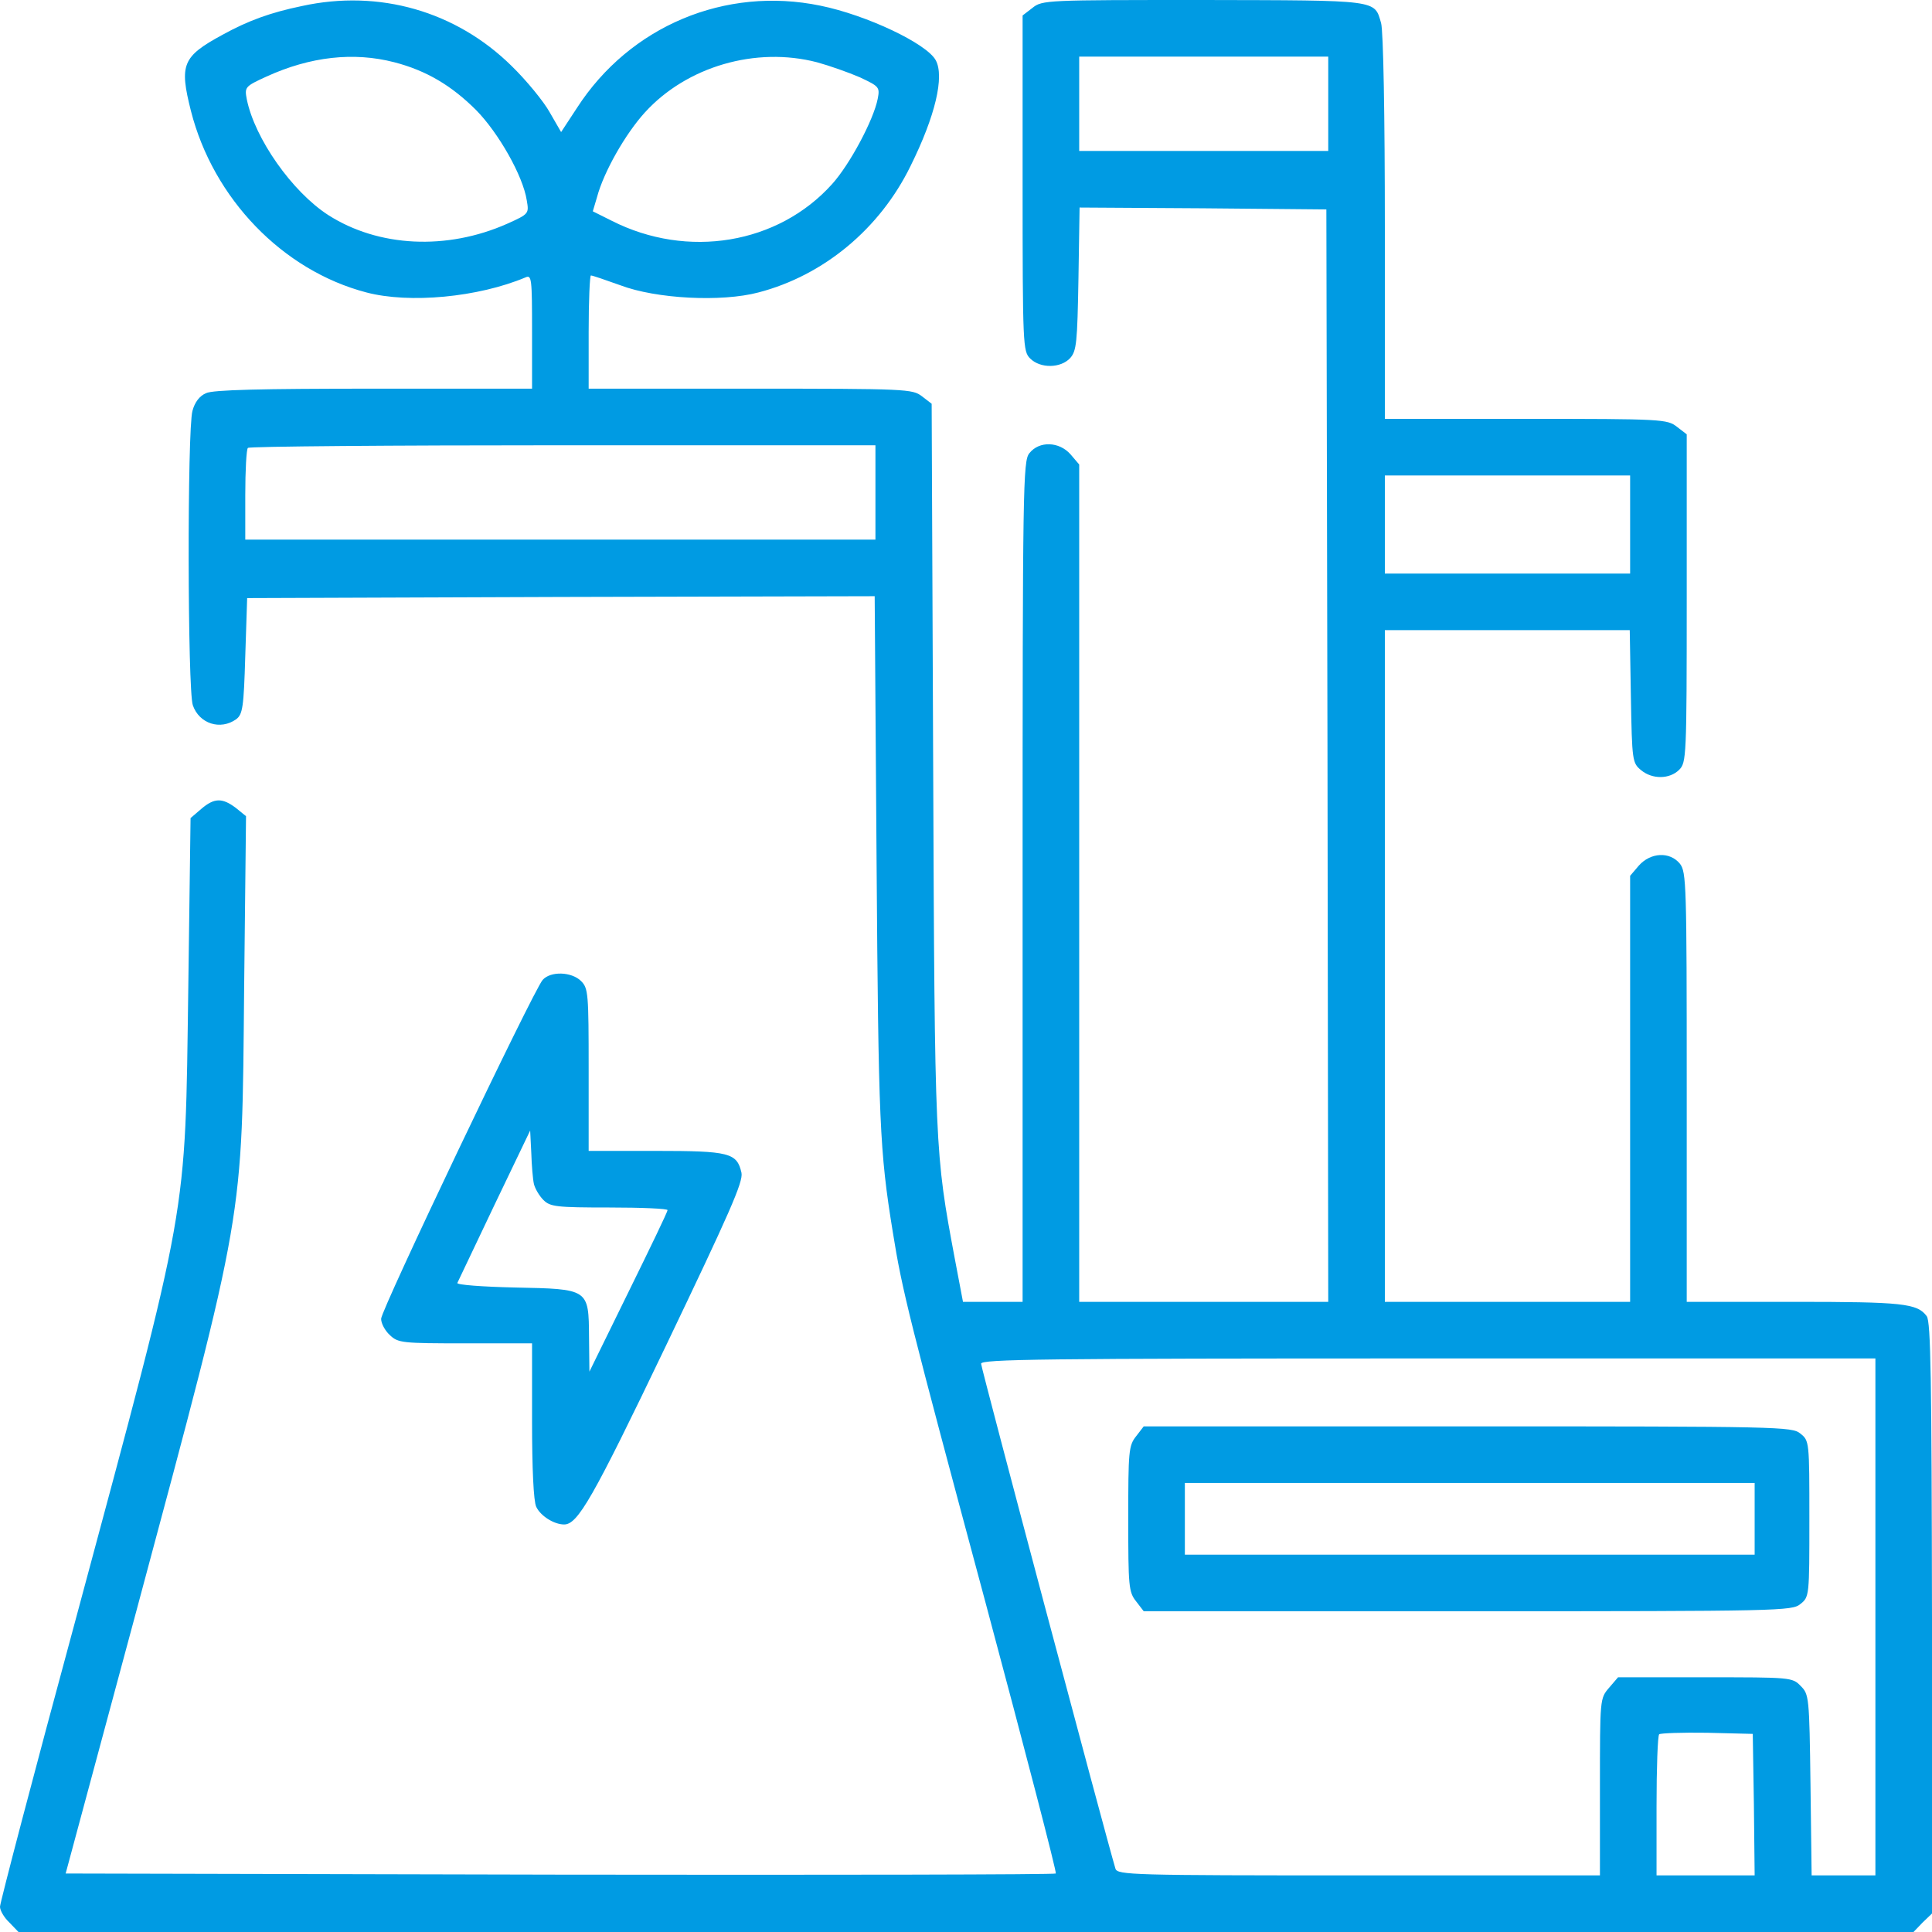 <?xml version="1.0" standalone="no"?>
<!DOCTYPE svg PUBLIC "-//W3C//DTD SVG 20010904//EN"
 "http://www.w3.org/TR/2001/REC-SVG-20010904/DTD/svg10.dtd">
<svg version="1.0" xmlns="http://www.w3.org/2000/svg"
 width="512pt" height="512pt" viewBox="0 0 512 512"
 preserveAspectRatio="xMidYMid meet">

<g transform="translate(0,512) scale(0.1,-0.1)"
fill="#009BE3" stroke="none">
<path d="M800 5104 c-82 -17 -141 -38 -210 -76 -107 -58 -115 -79 -84 -202 59
-232 243 -423 465 -481 114 -30 296 -13 422 40 16 7 17 -4 17 -144 l0 -151
-420 0 c-296 0 -427 -3 -444 -12 -17 -7 -30 -24 -36 -47 -14 -51 -13 -739 1
-780 17 -49 73 -67 115 -37 17 13 20 31 24 168 l5 153 832 3 831 2 5 -702 c5
-692 8 -768 43 -983 25 -156 42 -224 246 -983 105 -392 189 -715 186 -717 -3
-3 -594 -4 -1314 -3 l-1310 3 188 698 c289 1078 279 1021 285 1648 l5 456 -27
22 c-36 27 -57 27 -92 -3 l-28 -24 -6 -449 c-9 -623 5 -546 -298 -1673 -111
-409 -201 -753 -201 -763 0 -10 11 -29 25 -42 l24 -25 2511 0 2511 0 24 25 25
24 0 783 c-1 627 -3 786 -14 800 -25 34 -64 38 -352 38 l-284 0 0 569 c0 538
-1 570 -18 592 -27 33 -78 30 -109 -5 l-23 -27 0 -565 0 -564 -325 0 -325 0 0
890 0 890 324 0 325 0 3 -176 c3 -171 4 -176 27 -195 30 -25 76 -24 101 1 19
19 20 33 20 454 l0 435 -26 20 c-26 20 -37 21 -400 21 l-374 0 0 508 c0 295
-4 521 -10 541 -18 62 -4 60 -471 61 -416 0 -427 0 -453 -21 l-26 -20 0 -445
c0 -431 1 -445 20 -464 27 -27 81 -26 106 1 17 19 19 41 22 210 l3 189 327 -2
327 -3 3 -1447 2 -1448 -330 0 -330 0 0 1109 0 1110 -23 27 c-30 34 -83 36
-109 3 -17 -20 -18 -87 -18 -1135 l0 -1114 -79 0 -79 0 -22 116 c-52 278 -53
285 -57 1306 l-4 958 -26 20 c-25 19 -40 20 -454 20 l-429 0 0 150 c0 83 3
150 6 150 4 0 39 -12 78 -26 95 -36 268 -45 366 -19 173 45 322 169 403 335
66 133 90 237 67 280 -23 44 -183 120 -306 145 -252 52 -505 -54 -645 -271
l-42 -64 -30 52 c-16 29 -62 85 -101 123 -147 145 -351 204 -556 159z m245
-149 c85 -22 152 -62 217 -127 59 -60 124 -174 134 -239 6 -35 6 -36 -52 -62
-160 -71 -341 -62 -474 23 -96 62 -195 203 -216 307 -6 32 -5 34 52 60 116 53
231 66 339 38z m1120 0 c33 -9 84 -27 114 -40 51 -24 53 -26 47 -57 -11 -56
-74 -174 -121 -226 -143 -159 -383 -199 -584 -97 l-50 25 11 37 c18 68 76 169
127 225 111 122 294 175 456 133z m1355 -110 l0 -125 -330 0 -330 0 0 125 0
125 330 0 330 0 0 -125z m-1200 -1030 l0 -125 -835 0 -835 0 0 118 c0 65 3
122 7 125 3 4 379 7 835 7 l828 0 0 -125z m2000 -85 l0 -130 -325 0 -325 0 0
130 0 130 325 0 325 0 0 -130z m650 -2895 l0 -685 -84 0 -85 0 -3 240 c-3 234
-4 240 -26 262 -22 23 -27 23 -253 23 l-231 0 -24 -28 c-24 -28 -24 -29 -24
-263 l0 -234 -639 0 c-601 0 -640 1 -645 18 -25 83 -356 1327 -356 1338 0 12
159 14 1185 14 l1185 0 0 -685z m-322 -497 l2 -188 -130 0 -130 0 0 183 c0
101 3 187 7 191 4 3 61 5 127 4 l121 -3 3 -187z"/>
<path d="M3011 1314 c-20 -25 -21 -40 -21 -219 0 -179 1 -194 21 -219 l20 -26
859 0 c830 0 859 1 881 19 24 19 24 21 24 226 0 205 0 207 -24 226 -22 18 -51
19 -881 19 l-859 0 -20 -26z m1639 -219 l0 -95 -755 0 -755 0 0 95 0 95 755 0
755 0 0 -95z"/>
<path d="M1438 2523 c-25 -29 -428 -874 -428 -898 0 -12 10 -31 23 -43 22 -21
32 -22 200 -22 l177 0 0 -205 c0 -128 4 -213 11 -228 11 -24 47 -47 74 -47 36
0 75 67 270 474 168 351 205 434 200 458 -12 53 -32 58 -227 58 l-178 0 0 215
c0 202 -1 216 -20 235 -25 25 -81 27 -102 3z m-23 -541 c3 -12 14 -31 25 -42
18 -18 34 -20 175 -20 85 0 155 -3 154 -7 0 -5 -47 -102 -104 -218 l-103 -210
-1 91 c-1 129 0 128 -198 132 -85 2 -153 7 -151 12 2 4 46 97 98 206 l95 198
3 -60 c1 -32 4 -69 7 -82z"/>
</g>
</svg>
